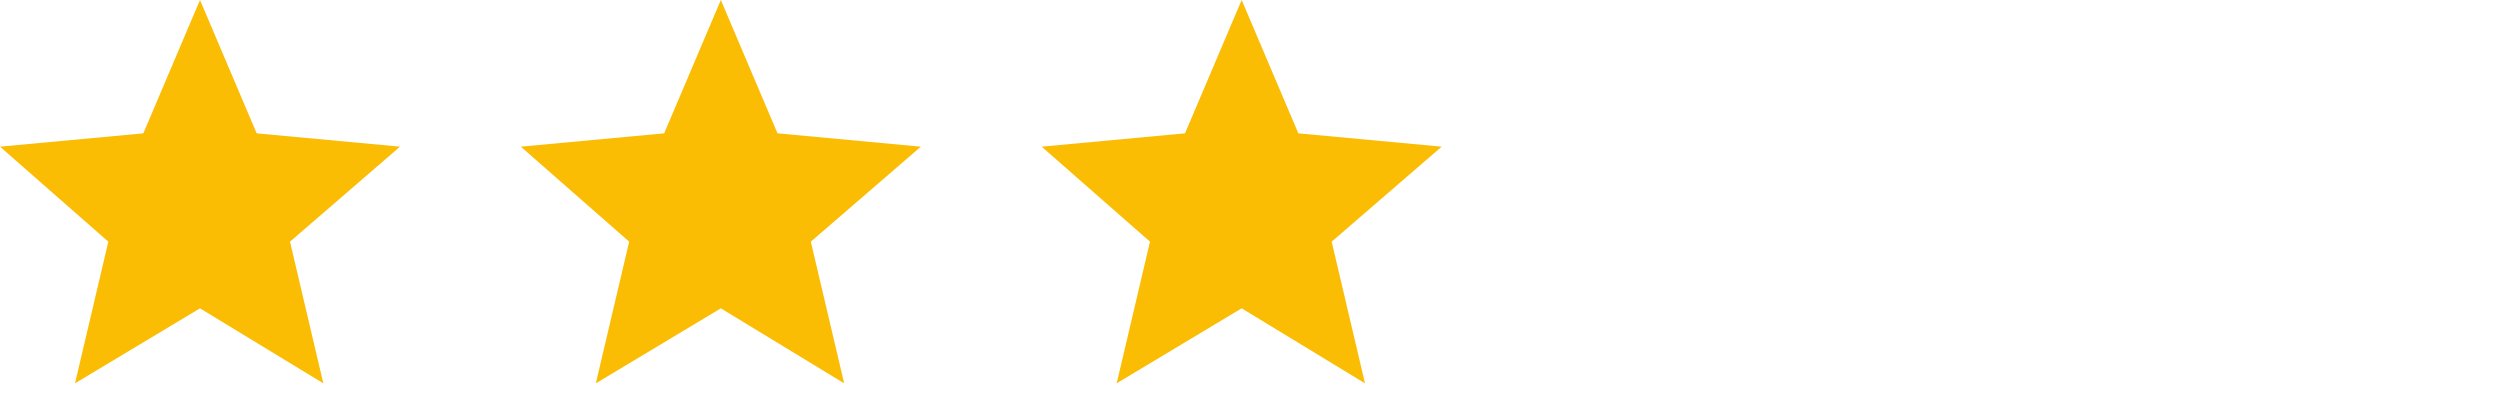 <svg width="120" height="19" viewBox="0 0 120 19" fill="none" xmlns="http://www.w3.org/2000/svg">
<path d="M9.6 14.8L15.52 18.4L13.92 11.6L19.2 7.04L12.32 6.4L9.6 0L6.88 6.4L0 7.04L5.2 11.6L3.6 18.4L9.6 14.8Z" fill="#fbbc04"/>
<path d="M34.6 14.8L40.52 18.4L38.92 11.6L44.2 7.04L37.32 6.4L34.6 0L31.88 6.4L25 7.04L30.2 11.6L28.6 18.4L34.6 14.8Z" fill="#fbbc04"/>
<path d="M59.6 14.8L65.52 18.4L63.92 11.6L69.2 7.04L62.32 6.4L59.6 0L56.88 6.4L50 7.04L55.2 11.6L53.6 18.4L59.6 14.8Z" fill="#fbbc04"/>
</svg>
